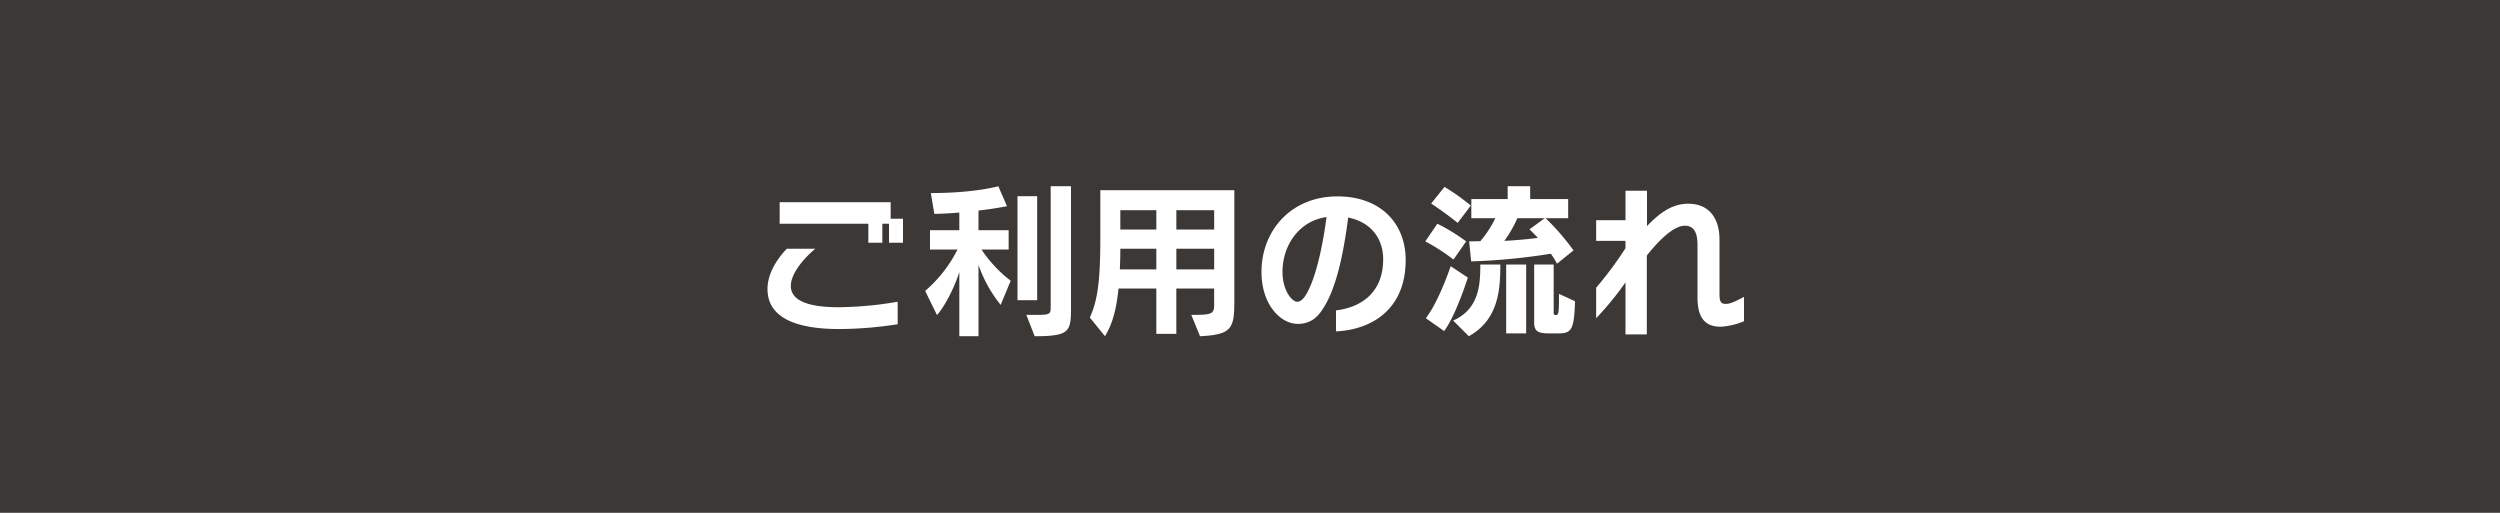 <svg xmlns="http://www.w3.org/2000/svg" width="780" height="160" viewBox="0 0 780 160"><g transform="translate(-5 -4913)"><rect width="780" height="160" transform="translate(5 4913)" fill="#3c3835"/><g transform="translate(-2 -87)"><path d="M-108.264-25.272V-32.76h-3.848v-5.148h-34.632V-31.2h27.664v5.928h4.368V-31.2h2.08v5.928ZM-109.928.156v-7.02a112.249,112.249,0,0,1-18.46,1.716c-9.88,0-14.872-2.236-14.872-6.656,0-3.588,3.536-8.164,7.644-11.6h-8.892c-3.172,3.328-6.032,7.8-6.032,12.584,0,9.256,9.516,12.48,22.36,12.48A119.467,119.467,0,0,0-109.928.156ZM-66.4-7.332V-39.78H-72.54V-7.332Zm10.556,2.288V-42.9h-6.344V-5.3c0,2.34-.156,2.548-4.836,2.548h-2.756l2.6,6.656C-56.264,3.9-55.848,2.5-55.848-5.044Zm-18.824-8.372a40.431,40.431,0,0,1-9.1-9.724H-75.3v-6.032h-9.412v-6.136c5.356-.624,8.892-1.352,8.892-1.352l-2.7-6.24s-7.228,2.132-21.06,2.132l1.092,6.5c2.7-.052,5.356-.208,7.8-.416v5.512H-99.84v6.032h8.58a41.7,41.7,0,0,1-10.088,12.9l3.692,7.54C-95-5.72-92.092-11.648-90.688-16.12V3.9h5.98V-18.356a41.6,41.6,0,0,0,6.916,12.48ZM-4.888-6.968V-41.652H-46.7V-26.78c0,13.052-.78,19.448-3.276,24.856L-45.24,3.9c2.5-4.108,3.588-8.84,4.212-14.872h11.8V3.172h6.24V-10.972h11.8v5.2c0,2.808-.936,3.016-7.124,3.016L-15.6,3.9C-5.72,3.432-4.888,1.508-4.888-6.968ZM-11.18-29.38h-11.8v-6.032h11.8Zm-18.044,0H-40.456v-6.032h11.232ZM-11.18-16.952h-11.8V-23.4h11.8Zm-18.044,0H-40.612c.1-1.924.156-4.368.156-6.448h11.232Zm77.792-2.912c0-11.44-7.8-19.864-21.32-19.864-14.3,0-23.66,10.556-23.66,23.556C3.588-5.72,9.724.052,14.872.052c2.34,0,5.408-.676,7.8-4.628,3.952-5.772,6.4-16.276,7.956-28.548,7.28,1.456,10.92,6.708,10.92,13,0,10.764-7.28,15.08-14.716,15.964V2.392C37.908,1.872,48.568-4.42,48.568-19.864ZM23.868-33.28c-.936,7.488-2.808,16.64-5.2,21.892-1.612,3.64-2.808,4.524-3.952,4.524-1.612,0-4.576-3.484-4.576-9.308C10.14-24.284,15.132-32.032,23.868-33.28ZM68.9-36.868a69.34,69.34,0,0,0-8.216-5.824l-4.16,5.2s3.952,2.548,8.268,6.032ZM100.932-22.88a74.591,74.591,0,0,0-8.684-10.036h7.02V-38.9H87.412v-4h-7.02v4H69.056v5.98h7.488a34.044,34.044,0,0,1-4.68,7.176c-1.092,0-2.288.052-3.484.052L69-19.448A192.844,192.844,0,0,0,93.86-21.84a24.451,24.451,0,0,1,1.924,3.12ZM67.444-25.688a59.32,59.32,0,0,0-9-5.512L54.7-25.688a61.654,61.654,0,0,1,8.788,5.668Zm.52,11.284L62.608-17.94S59.02-7.124,54.86-1.716l5.72,4C64.376-2.86,67.964-14.4,67.964-14.4ZM101.4-7.02,96.408-9.308c0,6.24-.1,6.6-1.092,6.6-.416,0-.572-.208-.572-.624V-18.46H88.66v18.1c0,2.86,1.4,3.38,4.732,3.38H96.3C100.412,3.016,101.14,1.664,101.4-7.02ZM86.164,3.016V-18.46h-6.24V3.016ZM78.1-18.46h-6.24c0,6.4-.416,13.884-8.476,17.472L68.276,3.9C77.688-1.3,78.1-11.024,78.1-18.46ZM91.936-32.916,87.2-29.432c.832.78,1.82,1.768,2.6,2.652-2.184.312-6.4.728-10.452.936a36.986,36.986,0,0,0,4.056-7.072ZM154.128-.78V-8.372c-1.976,1.04-4.108,2.184-5.564,2.184s-2.08-.364-2.08-3.016V-26.26c0-5.772-2.548-11.18-9.828-11.18-5.46,0-9.568,3.64-12.792,6.968V-41.5h-6.708v9.2H108v6.448h9.152v2.288A111.617,111.617,0,0,1,108-11.232v9.516a95.139,95.139,0,0,0,9.152-11.18V3.328h6.656v-24.6c2.6-3.276,7.852-9.308,11.856-9.308,3.328,0,3.952,3.068,3.952,5.928V-8.216c0,7.332,3.172,9.152,7.28,9.152A21.836,21.836,0,0,0,154.128-.78Z" transform="translate(397 5101)" fill="#fff"/></g></g></svg>